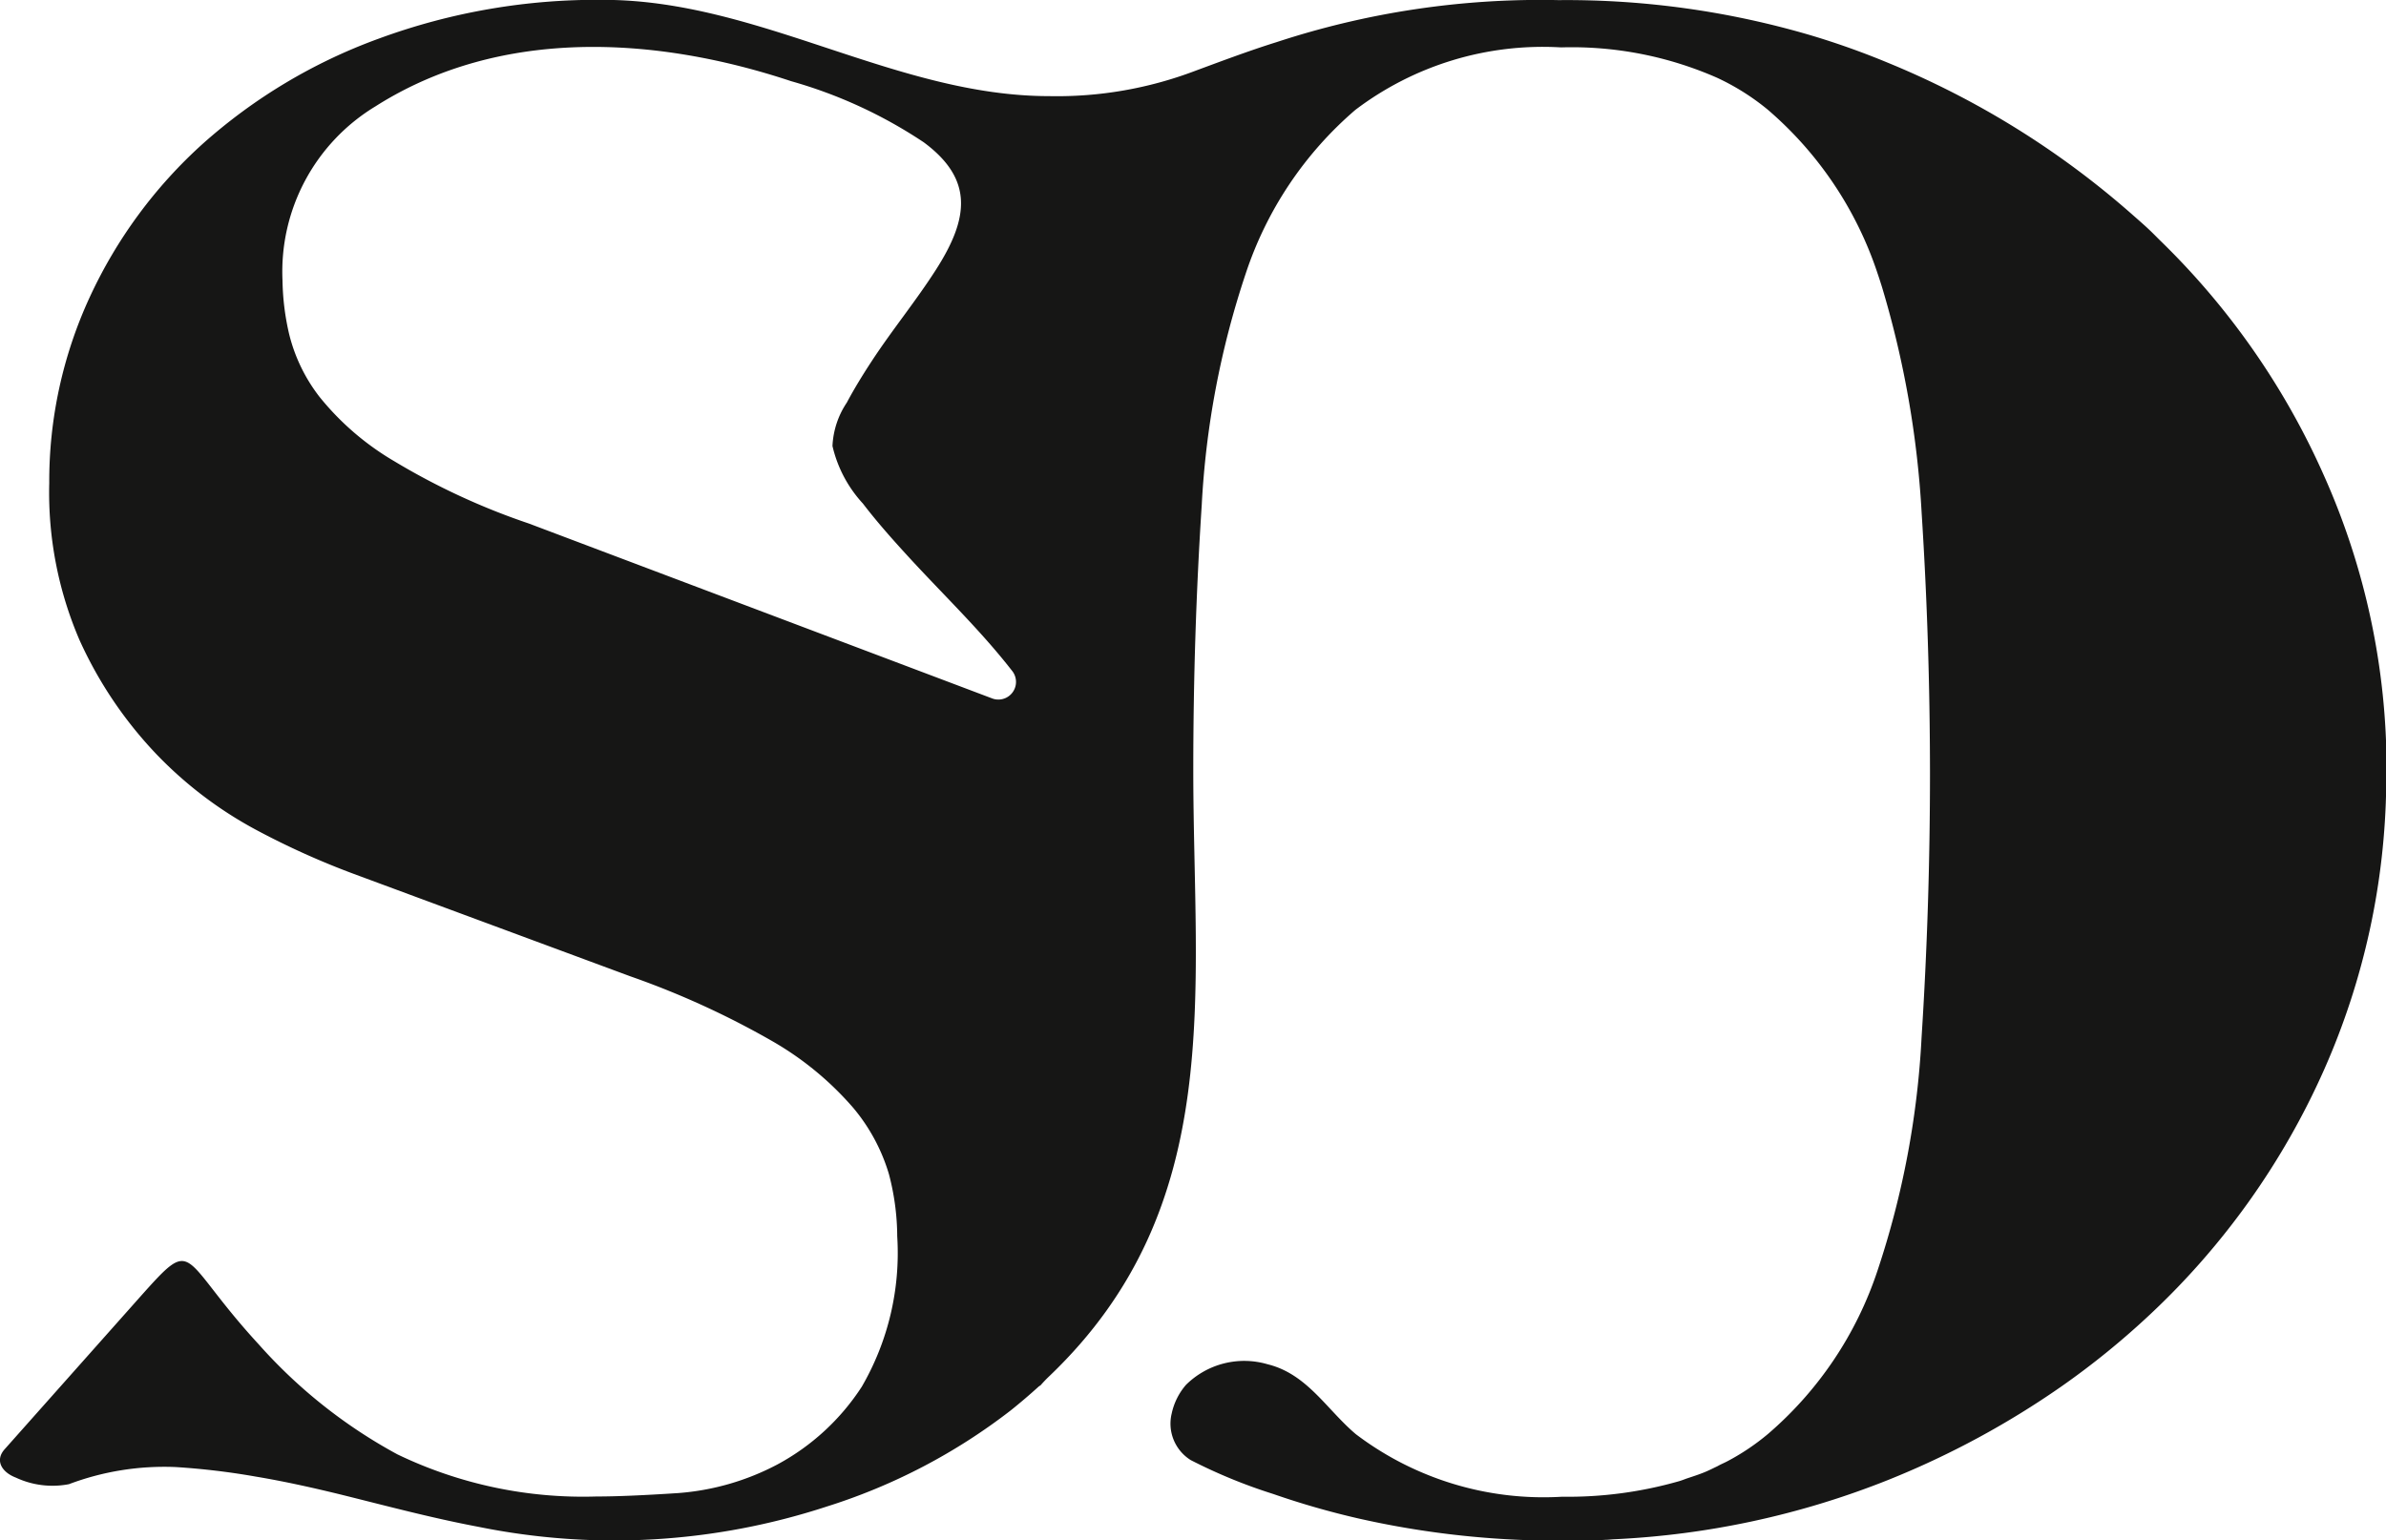 <?xml version="1.0" encoding="UTF-8"?> <svg xmlns="http://www.w3.org/2000/svg" width="50" height="32.29" viewBox="0 0 50 32.29"><path id="Pfad_1" data-name="Pfad 1" d="M215.642,125.053a15.783,15.783,0,0,0-3.415-4.9c-.079-.077-.154-.156-.235-.232-.119-.113-.244-.22-.367-.329a18.163,18.163,0,0,0-5.119-3.177,16.515,16.515,0,0,0-1.61-.573,18.123,18.123,0,0,0-5.225-.738l-.082,0a17.7,17.7,0,0,0-5.89.882c-.568.177-1.2.415-1.7.6a8.155,8.155,0,0,1-3.06.531c-3.226,0-6.085-2.018-9.348-2.018a13.231,13.231,0,0,0-4.707.814,11.371,11.371,0,0,0-3.682,2.2,9.935,9.935,0,0,0-2.373,3.221,9.2,9.2,0,0,0-.847,3.894,7.815,7.815,0,0,0,.635,3.292,8.6,8.6,0,0,0,1.594,2.373,8.382,8.382,0,0,0,2.088,1.594,16.555,16.555,0,0,0,2.125.955l5.736,2.125a17.787,17.787,0,0,1,3.009,1.379,6.557,6.557,0,0,1,1.665,1.382,3.876,3.876,0,0,1,.743,1.382,5.177,5.177,0,0,1,.175,1.308,5.583,5.583,0,0,1-.743,3.151,4.839,4.839,0,0,1-1.769,1.63,5.284,5.284,0,0,1-2.088.6c-.709.046-1.274.071-1.7.071a8.967,8.967,0,0,1-4.176-.884,10.685,10.685,0,0,1-2.9-2.3c-1.7-1.846-1.306-2.327-2.5-.989l-2.829,3.183c-.212.239-.054.484.235.594a1.812,1.812,0,0,0,1.112.138,5.667,5.667,0,0,1,2.238-.359,15.135,15.135,0,0,1,1.678.2c.6.1,1.2.234,1.8.381.929.23,1.876.485,2.868.672a14.3,14.3,0,0,0,7.293-.424,12.336,12.336,0,0,0,3.86-2.017q.3-.24.586-.5a.339.339,0,0,1,.037-.024c.056-.063.114-.126.184-.192,3.726-3.557,3.018-8.025,3.018-12.7q0-2.831.177-5.559a18.263,18.263,0,0,1,.921-4.851,7.7,7.7,0,0,1,2.3-3.435,6.5,6.5,0,0,1,4.3-1.309.127.127,0,0,1,.026,0,7.559,7.559,0,0,1,3.25.636,4.927,4.927,0,0,1,1.067.672,7.713,7.713,0,0,1,2.3,3.435c.031.089.06.182.089.273a20.365,20.365,0,0,1,.834,4.757q.171,2.661.174,5.422,0,2.812-.176,5.551a18.377,18.377,0,0,1-.921,4.886,7.7,7.7,0,0,1-2.3,3.434,4.812,4.812,0,0,1-.854.573c-.066.035-.137.063-.2.1-.093.044-.182.09-.278.129-.115.047-.236.086-.357.126-.055.019-.107.041-.164.058a8.465,8.465,0,0,1-2.46.328,6.507,6.507,0,0,1-4.321-1.311c-.611-.515-1.019-1.262-1.851-1.466a1.735,1.735,0,0,0-1.708.431,1.344,1.344,0,0,0-.3.6.9.9,0,0,0,.4.979,11.129,11.129,0,0,0,1.726.709,17.069,17.069,0,0,0,1.78.512,18.861,18.861,0,0,0,3.8.463c.159,0,.318.006.477.006.121,0,.239-.006.36-.008.184,0,.369,0,.551-.012.056,0,.112-.008.168-.011a17.711,17.711,0,0,0,5.752-1.244,18.161,18.161,0,0,0,3.622-1.954,16.751,16.751,0,0,0,1.867-1.516,15.811,15.811,0,0,0,3.648-5.134,15.181,15.181,0,0,0,1.3-5.972c0-.1.007-.2.007-.3A15.062,15.062,0,0,0,215.642,125.053Zm-27.905,4.687-9.7-3.663a14.415,14.415,0,0,1-2.831-1.311,5.724,5.724,0,0,1-1.56-1.345,3.516,3.516,0,0,1-.635-1.308,5.27,5.27,0,0,1-.141-1.133,4.05,4.05,0,0,1,1.947-3.648c2.619-1.665,5.874-1.472,8.713-.528a9.812,9.812,0,0,1,2.778,1.281c1.04.771.953,1.582.255,2.671-.421.658-.921,1.266-1.349,1.921-.184.281-.361.568-.519.865a1.773,1.773,0,0,0-.3.909,2.666,2.666,0,0,0,.637,1.205c.316.413.664.8,1.016,1.183.7.758,1.448,1.478,2.084,2.29l.03.038A.37.37,0,0,1,187.736,129.74Z" transform="translate(-166.95 -115.102)" fill="#161615"></path></svg> 